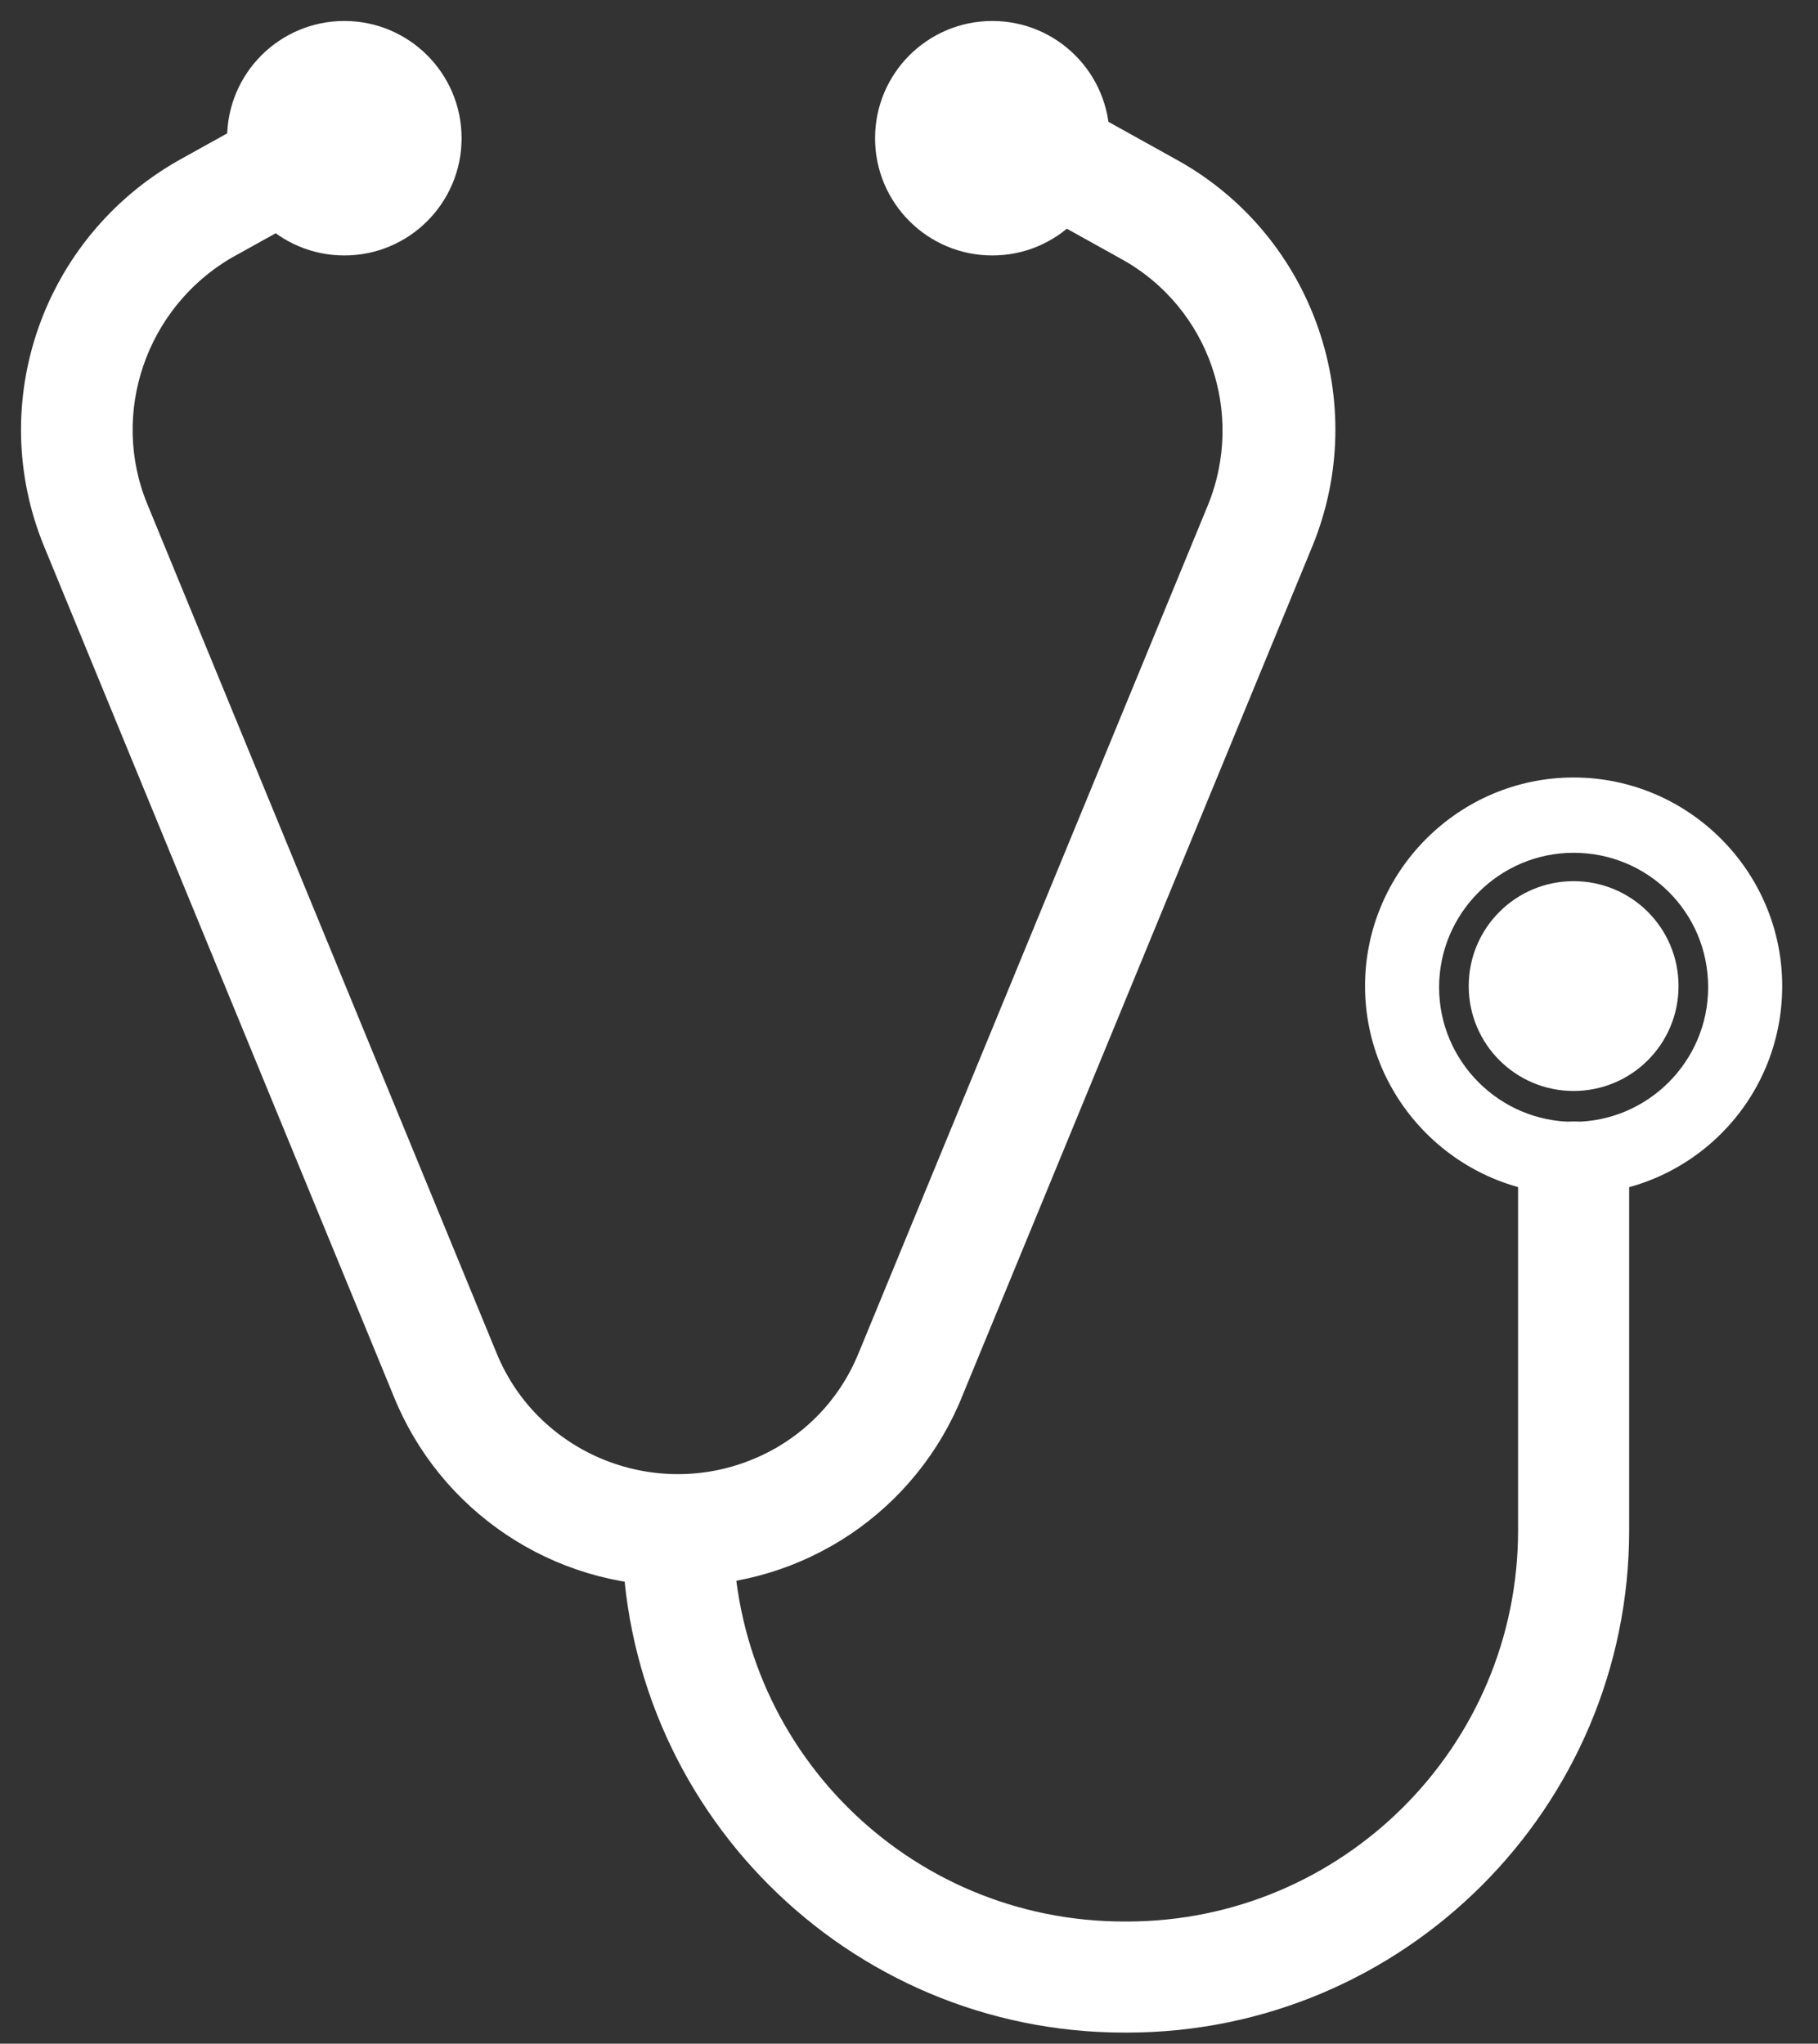 <svg xml:space="preserve" style="enable-background:new 0 0 147.3 165.6;" viewBox="0 0 147.3 165.6" y="0px" x="0px" xmlns:xlink="http://www.w3.org/1999/xlink" xmlns="http://www.w3.org/2000/svg" id="Ebene_1" version="1.1">
<rect x="0" y="0" width="147.3" height="165.6" fill="#333333" stroke="none"/>
<style type="text/css">
	.st0{fill:#FFFFFF;stroke:#FFFFFF;stroke-width:2;stroke-miterlimit:10;}
	.st1{fill:#FFFFFF;}
</style>
<g id="Ebene_3">
	<path d="M54.9,127.5c-9.7,0.1-18.5-5.8-22.1-14.8L4.5,43.9c-4.6-11.2-0.1-24,10.4-30l9-5c1.7-0.9,3.9-0.2,4.7,1.5
		c0.8,1.6,0.3,3.6-1.3,4.6l-9,5C10.9,24.3,7.8,33.4,11,41.2L39.3,110c3.5,8.6,13.4,12.7,22,9.2c4.2-1.7,7.5-5,9.2-9.2l28.3-68.7
		c3.2-7.9,0.1-16.9-7.3-21.1l-9-5c-1.7-1-2.3-3.1-1.3-4.8S84.3,8,86,8.9l9,5c10.5,5.9,15,18.8,10.4,30l-28.3,68.7
		C73.5,121.7,64.7,127.6,54.9,127.5z" class="st0"></path>
	<circle r="8.5" cy="11.2" cx="27.9" class="st0"></circle>
	<circle r="8.5" cy="11.2" cx="80.4" class="st0"></circle>
	<path d="M91.3,163.7h-0.2c-21.9,0-39.7-17.8-39.7-39.7c0.2-1.9,1.9-3.3,3.9-3.1c1.6,0.2,2.9,1.5,3.1,3.1
		c0,18.1,14.6,32.7,32.7,32.7h0.2c18,0,32.7-14.6,32.7-32.7V95c0.2-1.9,1.9-3.3,3.9-3.1c1.6,0.2,2.9,1.5,3.1,3.1v29
		C131,145.9,113.2,163.7,91.3,163.7z" class="st0"></path>
	<path d="M136,79.9c0,4.7-3.8,8.5-8.5,8.5s-8.5-3.8-8.5-8.5s3.8-8.5,8.5-8.5l0,0C132.2,71.4,136,75.2,136,79.9" class="st1"></path>
	<path d="M127.5,96.8c-9.3,0-16.9-7.6-16.9-16.9S118.2,63,127.5,63s16.9,7.6,16.9,16.9
		C144.4,89.3,136.8,96.8,127.5,96.8z M127.5,69.1c-6,0-10.9,4.9-10.9,10.9s4.9,10.9,10.9,10.9S138.4,86,138.4,80l0,0
		C138.4,73.9,133.5,69.1,127.5,69.1z" class="st1"></path>
</g>
</svg>
